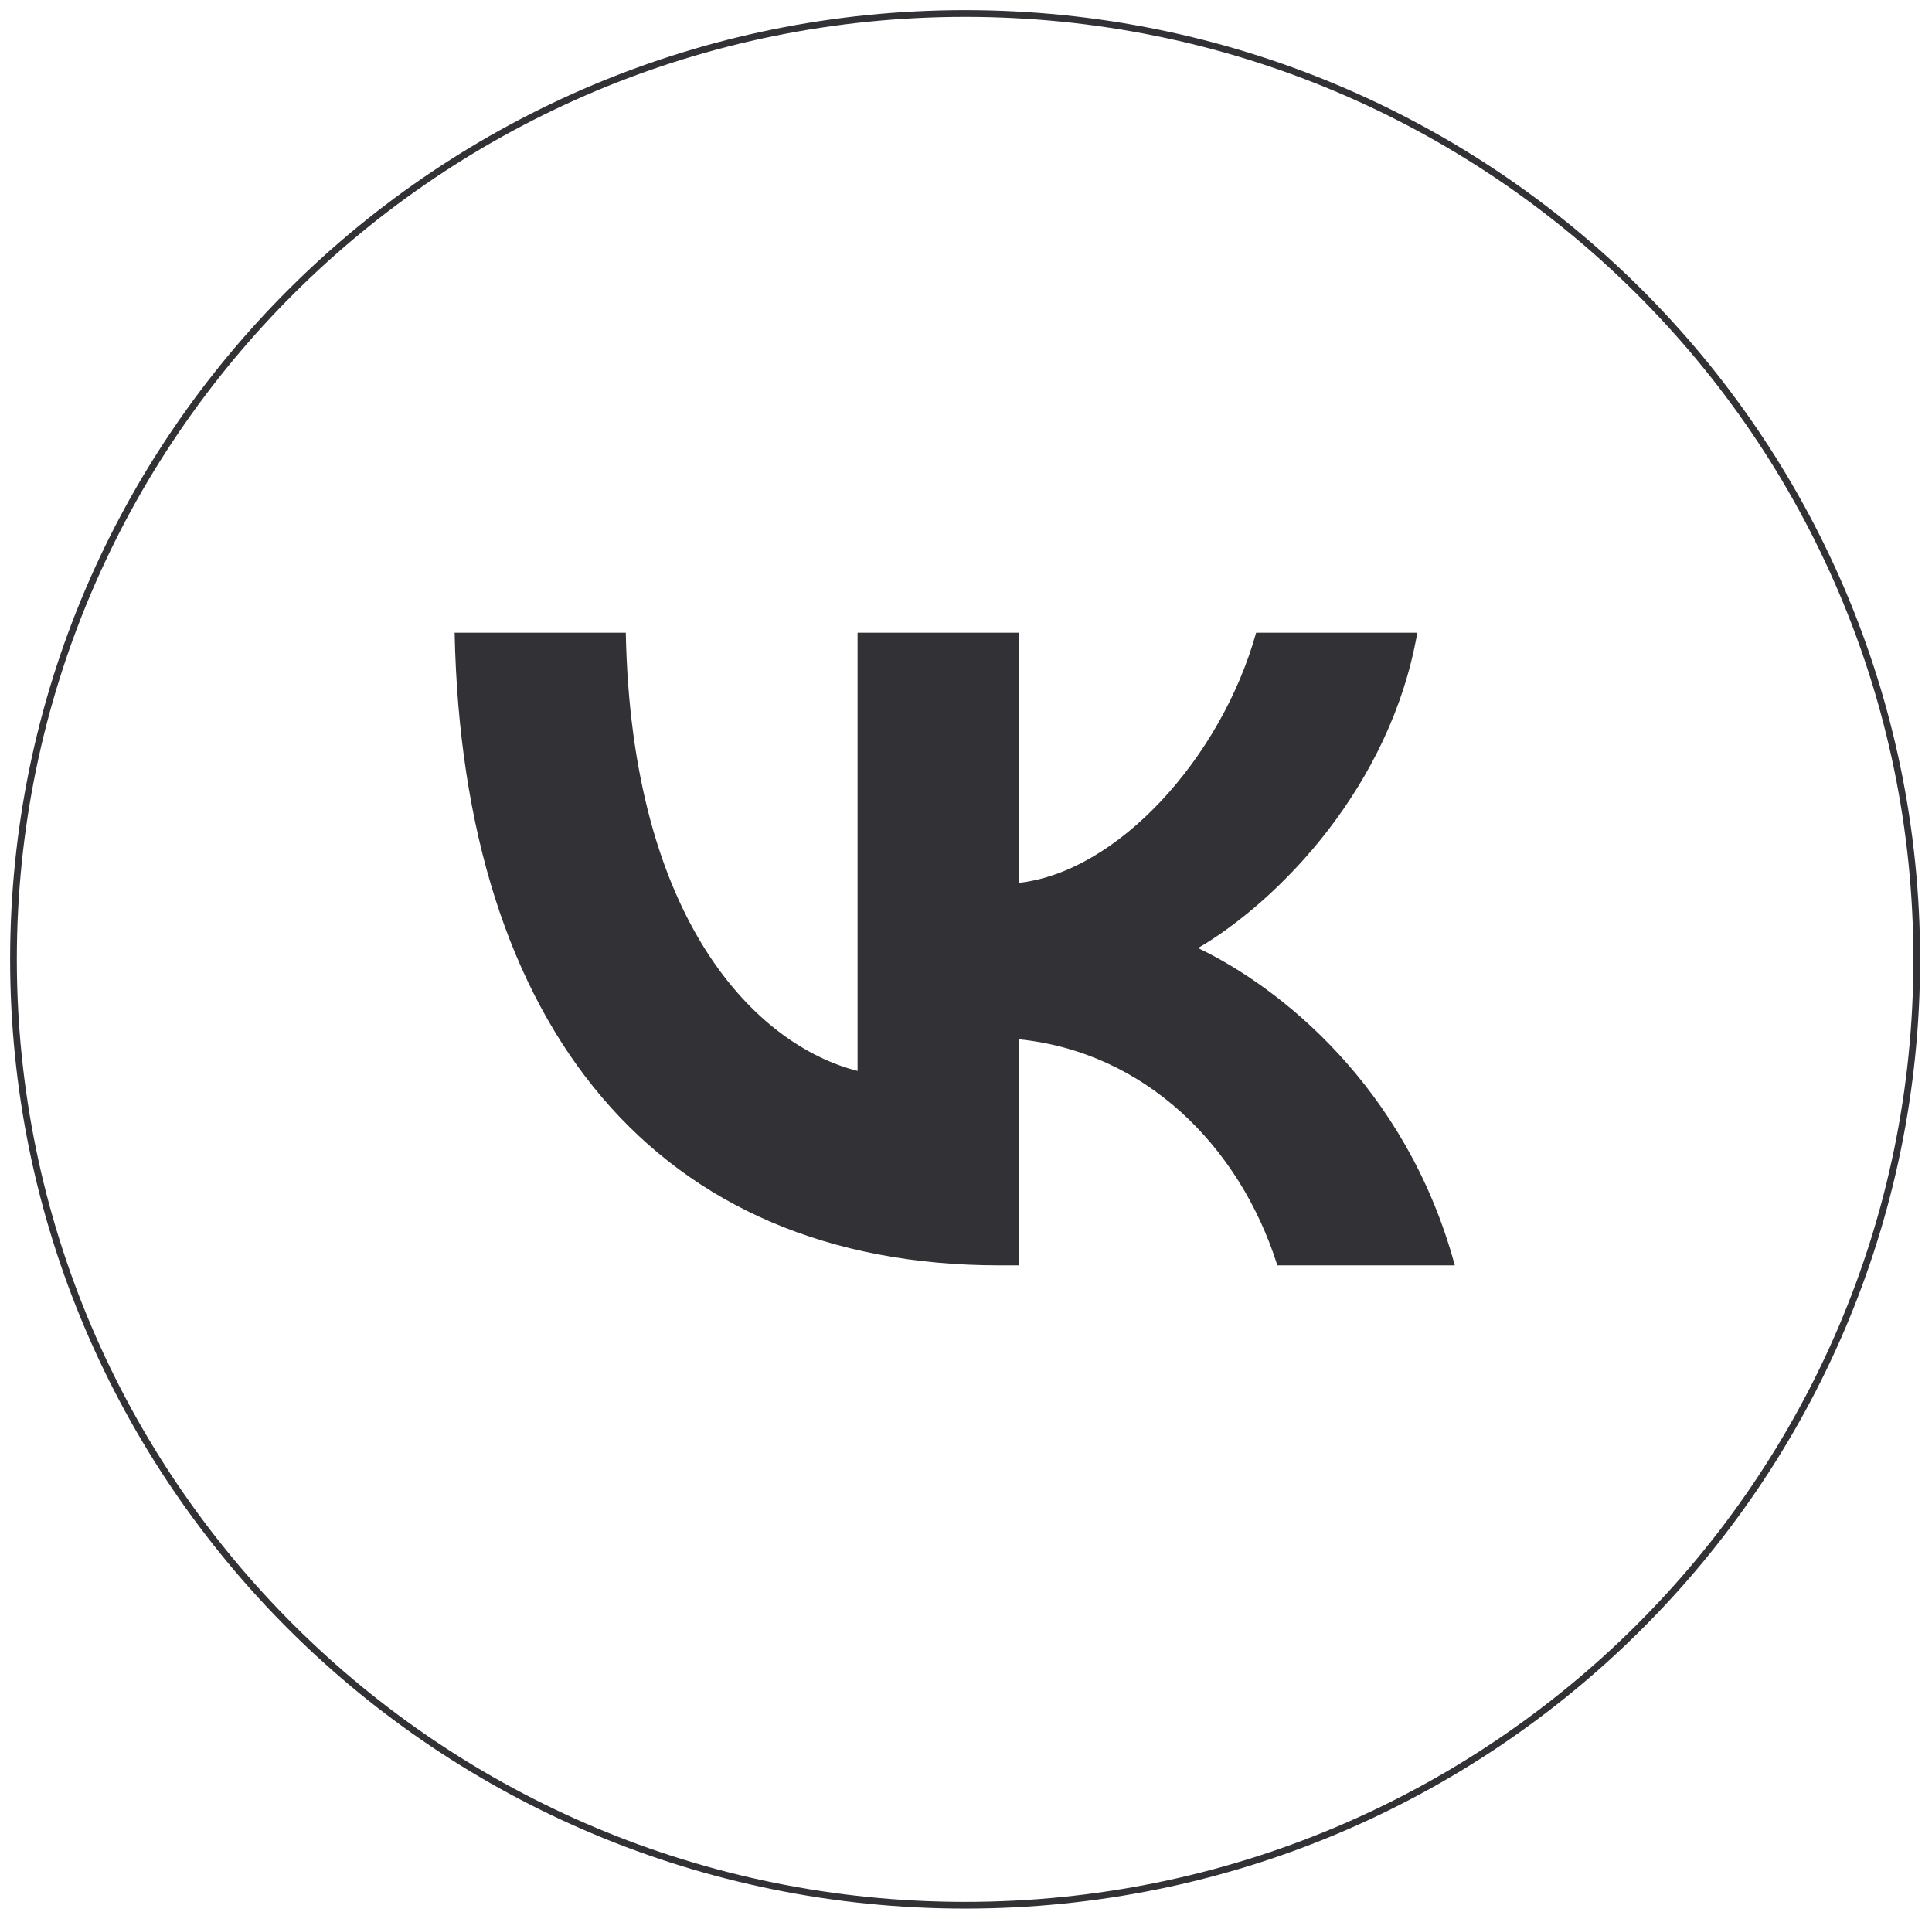 <?xml version="1.0" encoding="UTF-8"?> <svg xmlns="http://www.w3.org/2000/svg" width="144" height="143" viewBox="0 0 144 143" fill="none"> <path d="M142.863 71.501C142.863 110.429 111.113 141.996 71.934 141.996C32.755 141.996 1.005 110.429 1.005 71.501C1.005 32.573 32.755 1.005 71.934 1.005C111.113 1.005 142.863 32.573 142.863 71.501Z" stroke="#313136" stroke-width="0.5"></path> <path d="M74.488 94.307C49.018 94.307 34.49 76.607 33.885 47.154H46.643C47.062 68.771 56.468 77.928 63.918 79.816V47.154H75.932V65.798C83.289 64.995 91.017 56.499 93.625 47.154H105.638C103.636 58.67 95.255 67.167 89.295 70.659C95.255 73.492 104.801 80.902 108.433 94.307H95.208C92.368 85.339 85.291 78.4 75.932 77.456V94.307H74.488Z" fill="#313136"></path> </svg> 